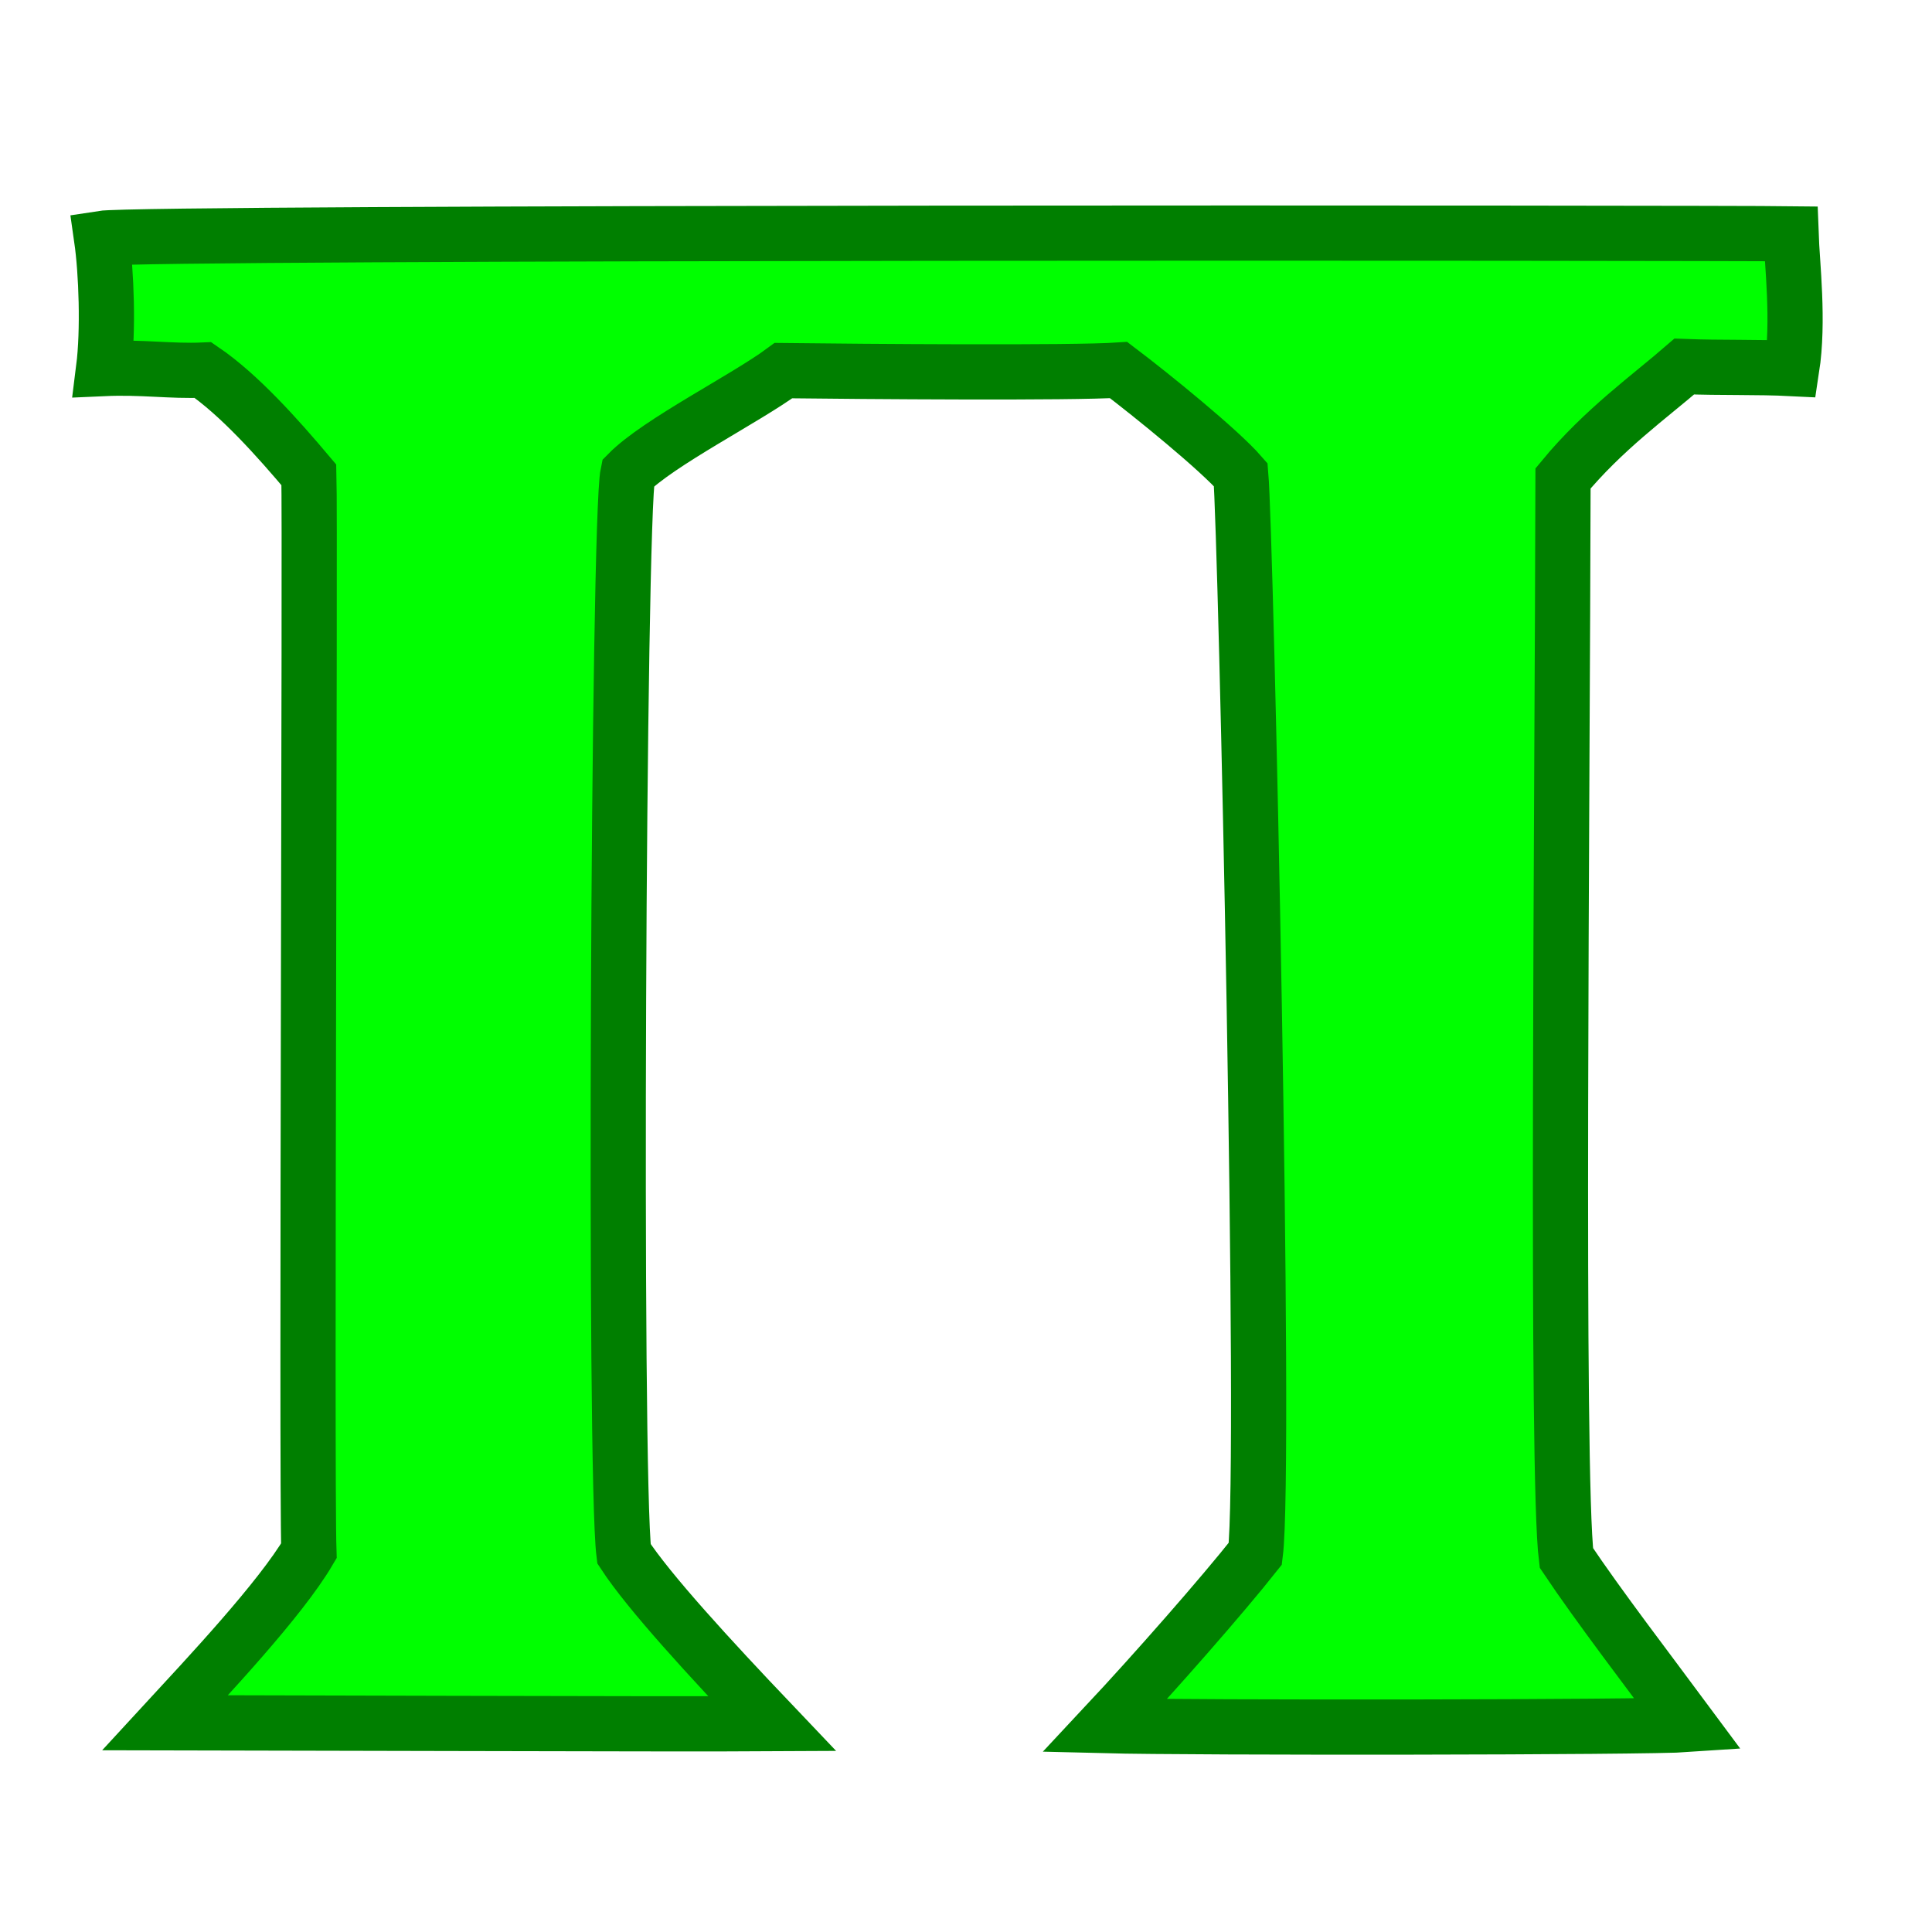 <?xml version="1.0" encoding="UTF-8" standalone="no"?>
<!DOCTYPE svg PUBLIC "-//W3C//DTD SVG 1.0//EN"
"http://www.w3.org/TR/2001/REC-SVG-20010904/DTD/svg10.dtd">
<!-- Created with Sodipodi ("http://www.sodipodi.com/") -->
<svg
   xmlns="http://www.w3.org/2000/svg"
   xmlns:xlink="http://www.w3.org/1999/xlink"
   version="1.0"
   x="0"
   y="0"
   width="437.5"
   height="437.5"
   id="svg602">
  <defs
     id="defs606" />
  <path
     d="M 23.003 53.975 C 24.11 61.699 24.556 74.818 23.465 83.458 C 32.151 83.064 38.672 84.126 45.98 83.804 C 54.142 89.371 62.788 99.045 69.946 107.54 C 70.283 119.288 69.374 334.098 69.946 351.185 C 63.5 362.178 46.713 379.978 37.386 390.102 C 49.831 390.107 153.191 390.467 174.847 390.331 C 160.713 375.479 146.956 360.505 141.29 351.829 C 139.022 334.001 139.998 117.487 142.188 107.179 C 149.132 100.125 168.863 90.261 177.416 83.926 C 195.572 84.141 242.918 84.516 253.314 83.804 C 260.756 89.433 276.082 101.868 280.974 107.497 C 282.163 121.08 286.797 331.981 284.272 351.829 C 276.782 361.306 261.449 378.766 250.221 390.77 C 270.137 391.282 372.757 391.19 382.256 390.52 C 373.279 378.413 362.063 363.781 354.704 352.788 C 352.345 334.383 353.806 181.038 353.944 108.332 C 363.09 97.25 373.703 89.698 381.408 83.002 C 389.628 83.324 397.973 83.064 405.746 83.458 C 407.401 72.715 405.825 59.851 405.581 52.943 C 389.421 52.733 32.508 52.47 23.003 53.975 z "
     style="font-size:12;fill:#00ff00;stroke:#007f00;stroke-width:12.5;"
     id="path604" />

</svg>
